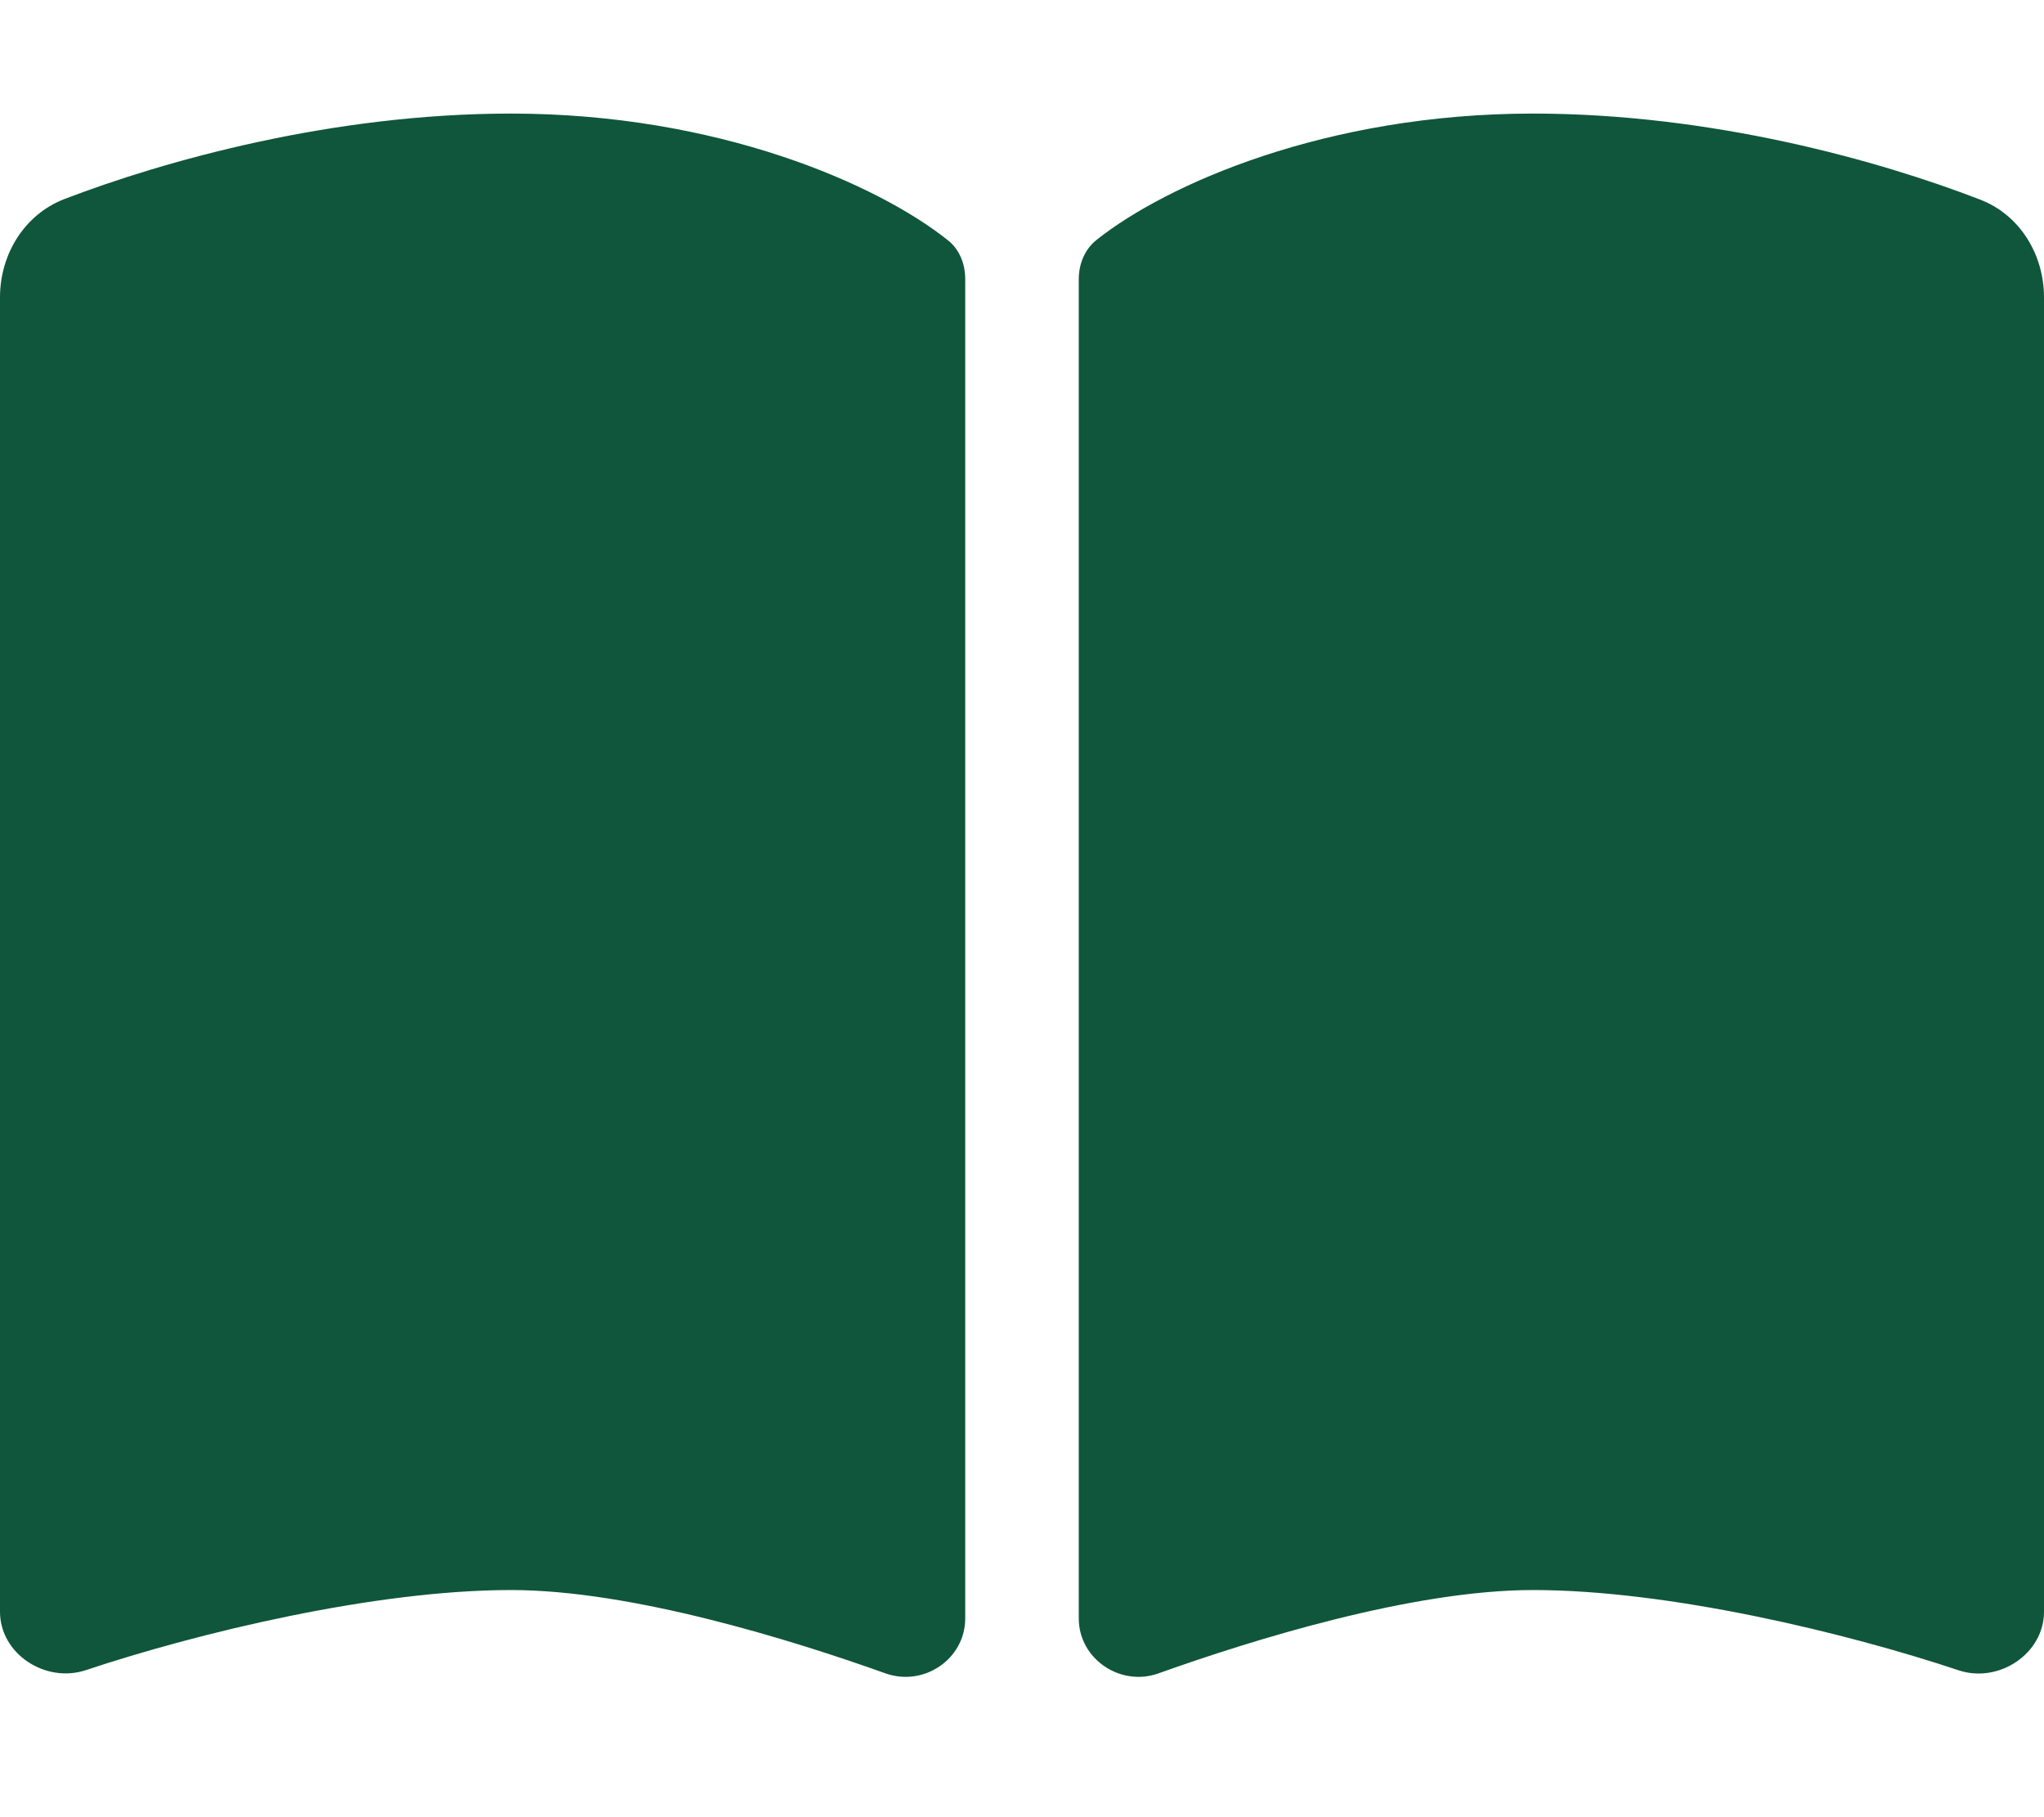 <?xml version="1.0" encoding="UTF-8"?>
<svg xmlns="http://www.w3.org/2000/svg" viewBox="0 0 576 512">
  <path fill="#0f563c" d="M249.6 471.5c10.8 3.8 22.4-4.1 22.4-15.5l0-377.4c0-4.2-1.6-8.4-5-11C247.4 52 202.4 32 144 32C93.5 32 46.3 45.3 18.1 56.1C6.8 60.5 0 71.7 0 83.8L0 454.1c0 11.9 12.8 20.2 24.1 16.5C55.6 460.1 105.5 448 144 448c33.9 0 79 14 105.6 23.5zm76.8 0C353 462 398.1 448 432 448c38.5 0 88.4 12.1 119.9 22.6c11.3 3.8 24.1-4.6 24.1-16.5l0-370.3c0-12.1-6.8-23.3-18.1-27.6C529.7 45.3 482.5 32 432 32c-58.4 0-103.4 20-123 35.6c-3.3 2.6-5 6.8-5 11L304 456c0 11.4 11.7 19.3 22.4 15.5z"></path>
</svg>

